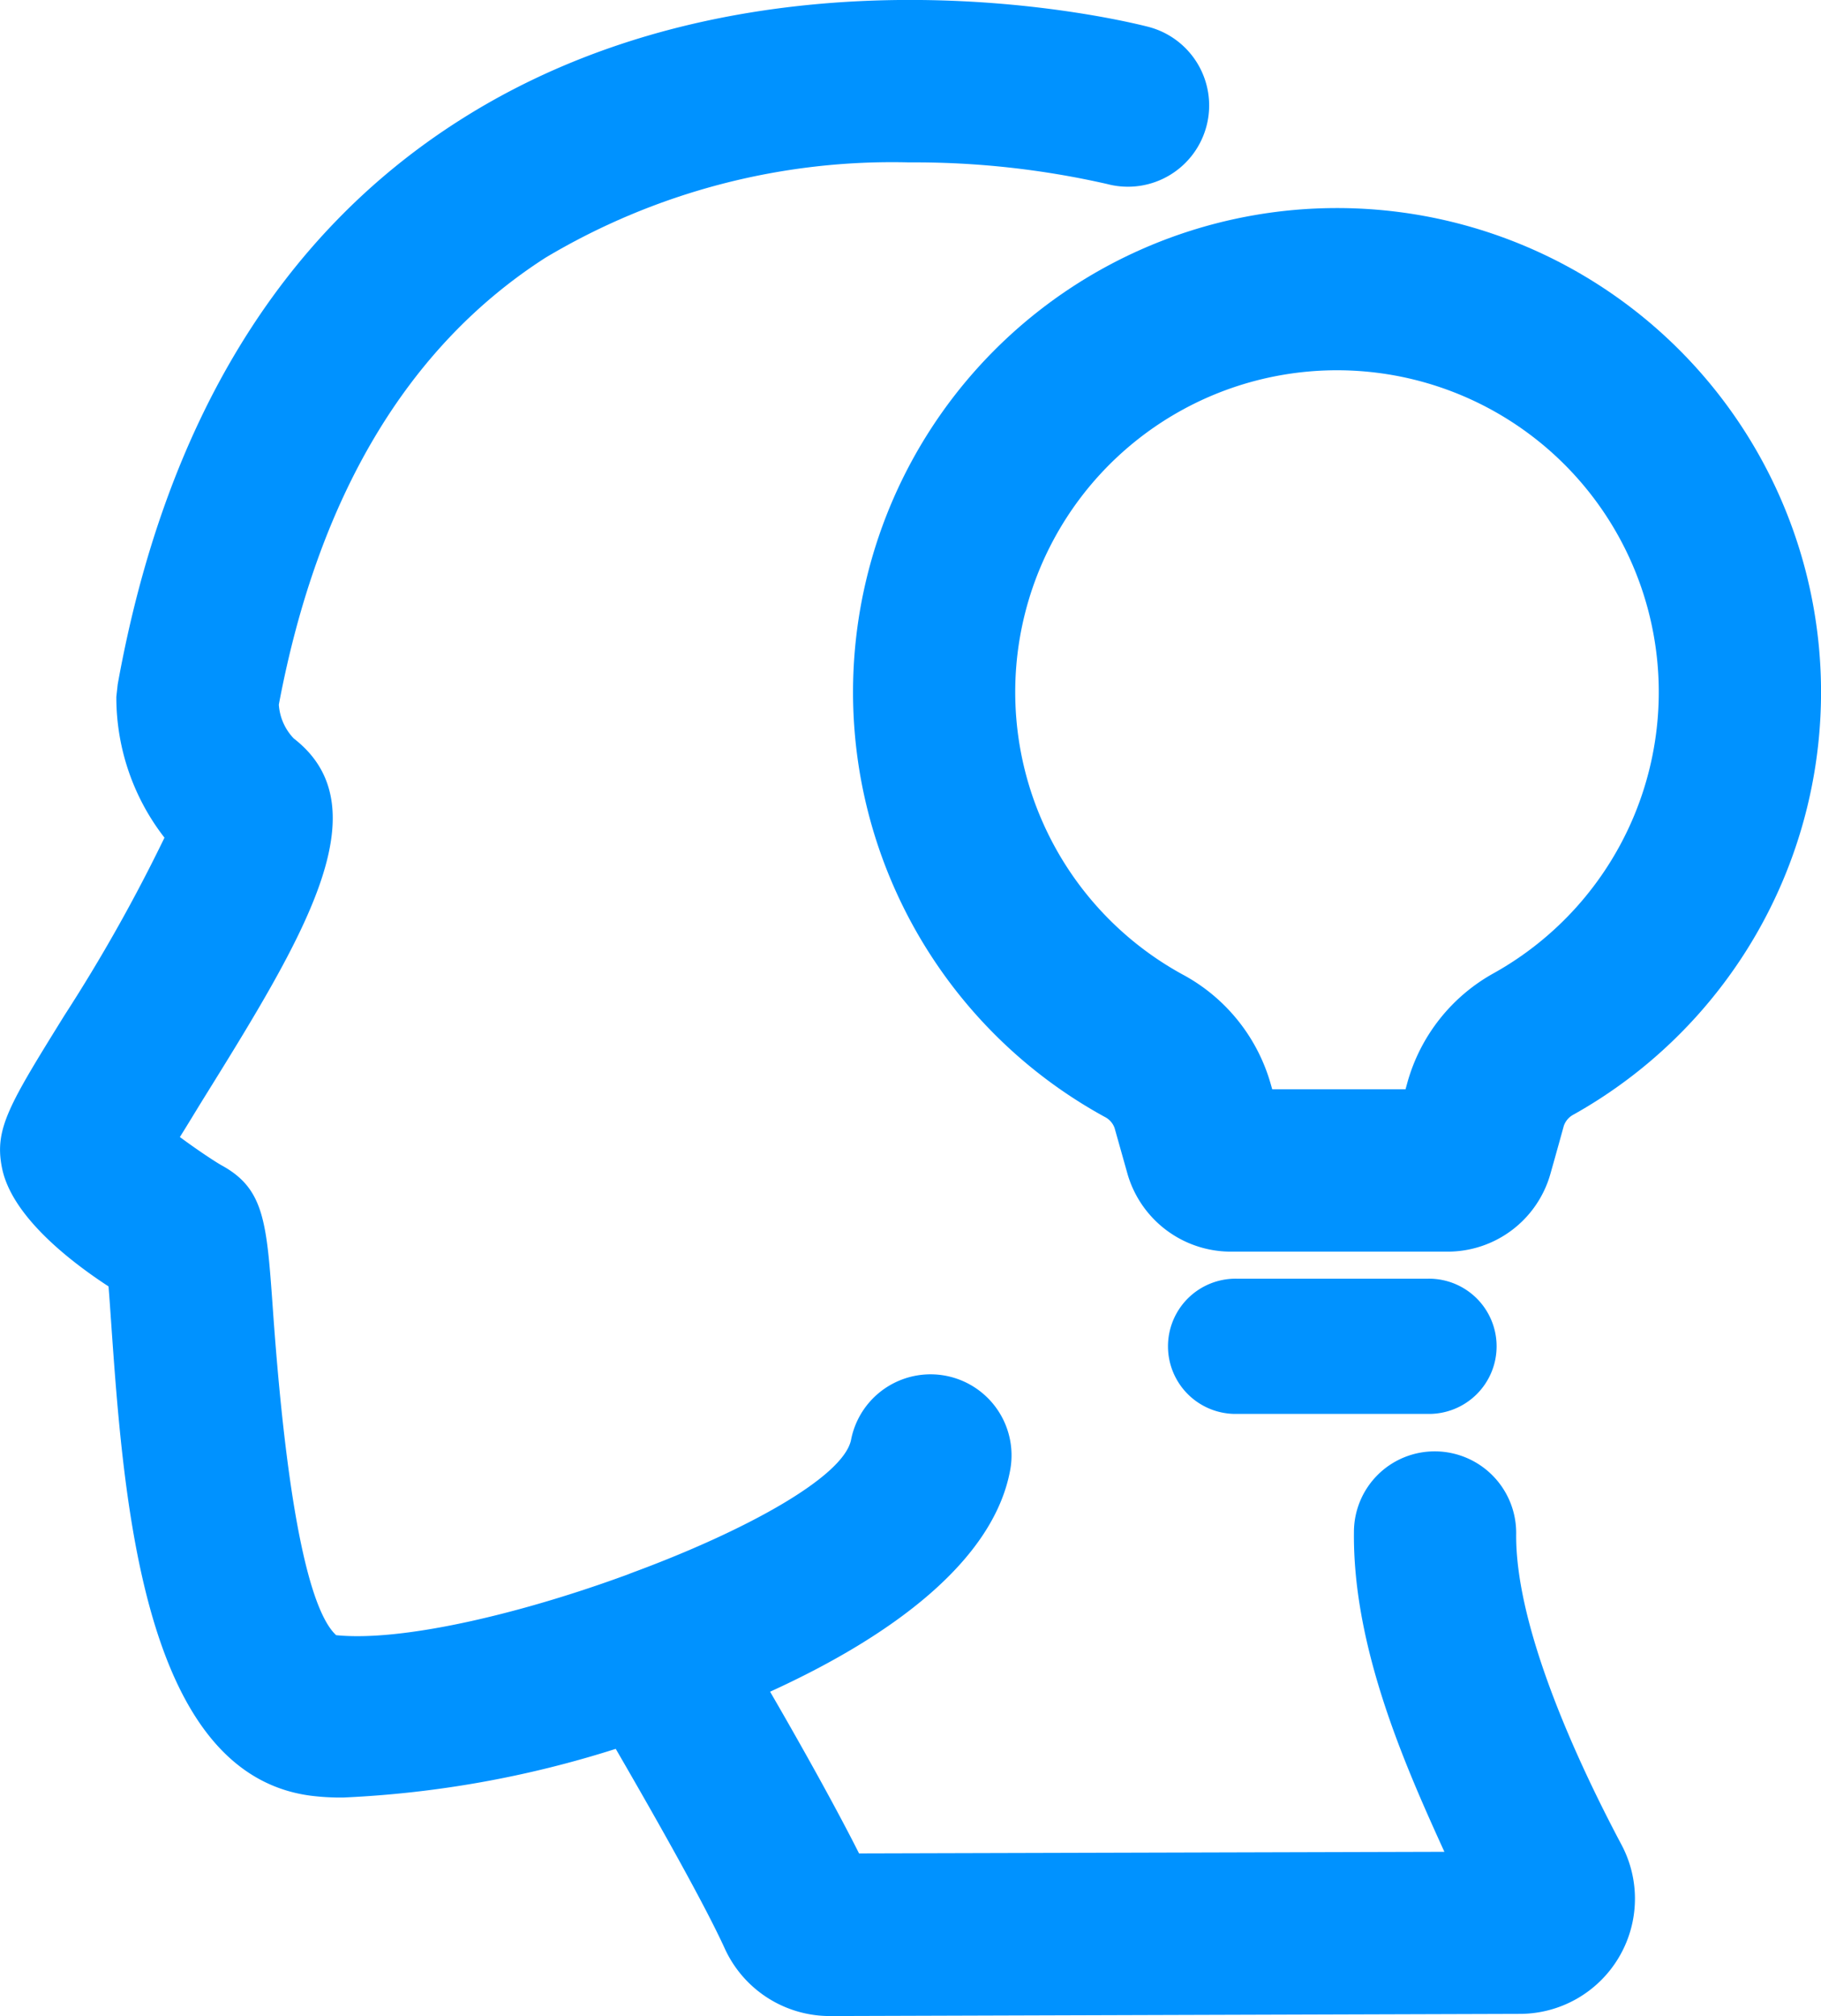 <svg xmlns="http://www.w3.org/2000/svg" width="72.219" height="79.933" viewBox="0 0 72.219 79.933">
  <g id="Group_657" data-name="Group 657" transform="translate(-301.11 -285.892)">
    <g id="Group_654" data-name="Group 654" transform="translate(301.11 285.892)">
      <path id="Path_1965" data-name="Path 1965" d="M365.3,363.52a4.567,4.567,0,0,1-3.914,2.22l-27.353.086h-.021a4.58,4.58,0,0,1-4.15-2.659c-.858-1.887-2.959-5.565-4.332-7.935a41.664,41.664,0,0,1-10.808,1.93,9.468,9.468,0,0,1-1.308-.075c-6.637-.89-7.4-11.677-7.9-18.818-.032-.45-.064-.944-.1-1.372-1.576-1.029-3.849-2.809-4.225-4.7-.311-1.544.279-2.5,2.477-6.047a65.843,65.843,0,0,0,3.967-7.045,9.066,9.066,0,0,1-1.909-5.586l.054-.493c1.855-10.293,6.412-17.821,13.564-22.367,11.977-7.624,26.7-3.86,27.321-3.7a3.221,3.221,0,0,1-1.641,6.23,34.38,34.38,0,0,0-7.849-.858,26.836,26.836,0,0,0-14.422,3.774c-5.468,3.506-9.028,9.468-10.583,17.724a2.144,2.144,0,0,0,.59,1.34c3.56,2.756.4,7.881-3.624,14.357-.29.472-.6.986-.89,1.448.622.461,1.308.922,1.641,1.115,1.716.933,1.8,2.241,2.048,5.726.654,9.275,1.7,12.17,2.509,12.91,2.541.257,7.055-.783,11.194-2.273.172-.064.343-.118.515-.193a.039.039,0,0,0,.032-.011c4.45-1.641,8.331-3.764,8.674-5.243a3.212,3.212,0,1,1,6.315,1.179c-.665,3.592-4.675,6.573-9.521,8.782,1.158,1.994,2.584,4.536,3.528,6.412l23.214-.064c-1.523-3.345-3.64-8.072-3.587-12.693a3.2,3.2,0,0,1,3.206-3.184h.043a3.232,3.232,0,0,1,3.185,3.248c-.043,3.378,2.01,8.265,4.166,12.329A4.558,4.558,0,0,1,365.3,363.52Z" transform="translate(-301.11 -285.892)" fill="#0092ff"/>
    </g>
    <g id="Group_655" data-name="Group 655" transform="translate(334.94 294.135)">
      <path id="Path_1966" data-name="Path 1966" d="M356.245,334.963h-8.619a4.267,4.267,0,0,1-4.072-3.056l-.518-1.84a.785.785,0,0,0-.392-.446,19.195,19.195,0,1,1,18.593-.093h0a.8.8,0,0,0-.386.445c-.257.934-.532,1.905-.532,1.905A4.234,4.234,0,0,1,356.245,334.963Zm-2.117-4.837-.006.021Zm-4.842-1.6h5.287l.072-.261a7.147,7.147,0,0,1,3.446-4.353,12.761,12.761,0,1,0-12.36.062,7.143,7.143,0,0,1,3.5,4.359Zm10.377-1.808h0Z" transform="translate(-332.661 -293.58)" fill="#0092ff"/>
    </g>
    <g id="Group_656" data-name="Group 656" transform="translate(347.484 336.591)">
      <path id="Path_1967" data-name="Path 1967" d="M354.607,338.536h-7.567a2.681,2.681,0,1,1,0-5.361h7.567a2.681,2.681,0,1,1,0,5.361Z" transform="translate(-344.36 -333.175)" fill="#0092ff"/>
    </g>
  </g>
</svg>
